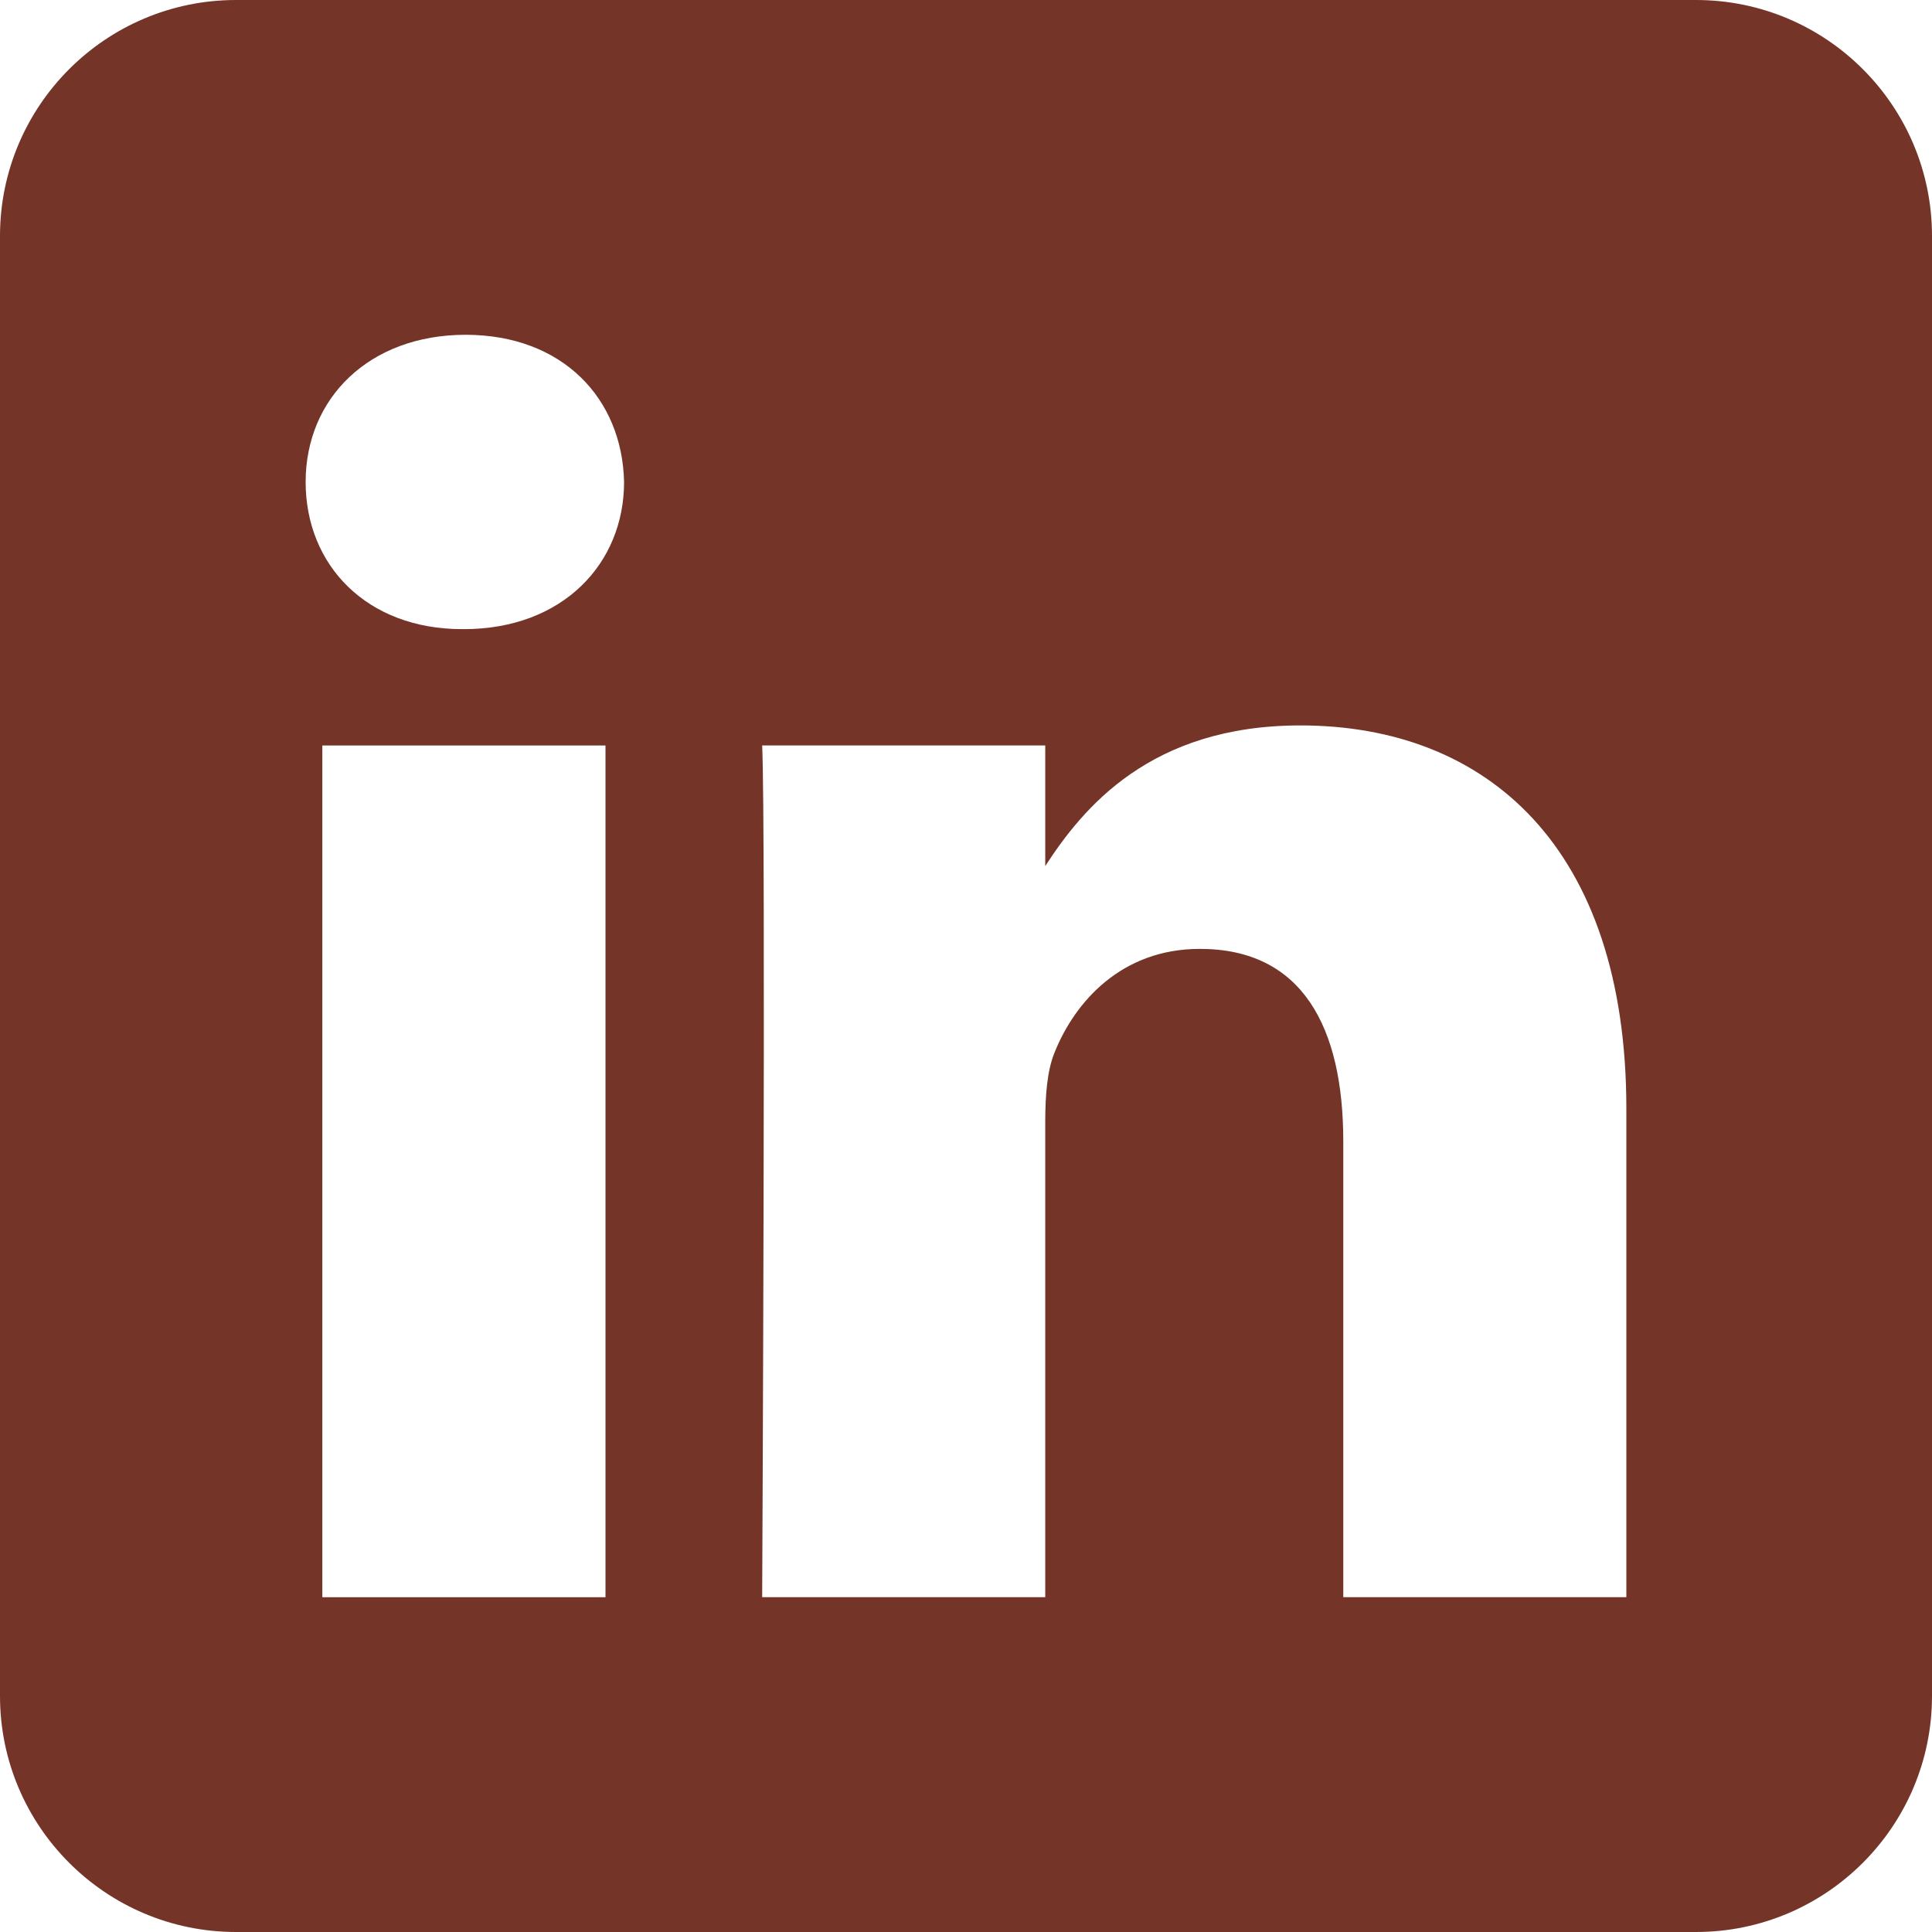 <?xml version="1.0" encoding="UTF-8"?><svg id="Layer_1" xmlns="http://www.w3.org/2000/svg" viewBox="0 0 500 500"><path d="M438.91,0C472.63,0,500,27.37,500,61.09v377.82c0,33.71-27.37,61.09-61.09,61.09H61.09c-33.71,0-61.09-27.37-61.09-61.09V61.09C0,27.37,27.37,0,61.09,0h377.82ZM156.7,413.36v-220.43h-73.28v220.43h73.28ZM420.9,413.36v-126.41c0-67.71-36.15-99.21-84.36-99.21-38.87,0-56.28,21.38-66.03,36.39v-31.21h-73.26c.97,20.68,0,220.43,0,220.43h73.26v-123.1c0-6.59.47-13.18,2.42-17.89,5.29-13.16,17.35-26.79,37.59-26.79,26.5,0,37.12,20.22,37.12,49.84v117.94h73.27ZM120.55,86.64c-25.07,0-41.45,16.48-41.45,38.09s15.88,38.09,40.48,38.09h.47c25.55,0,41.46-16.94,41.46-38.09-.47-21.57-15.86-38.04-40.96-38.09Z" style="fill:#743428; fill-rule:evenodd;"/></svg>